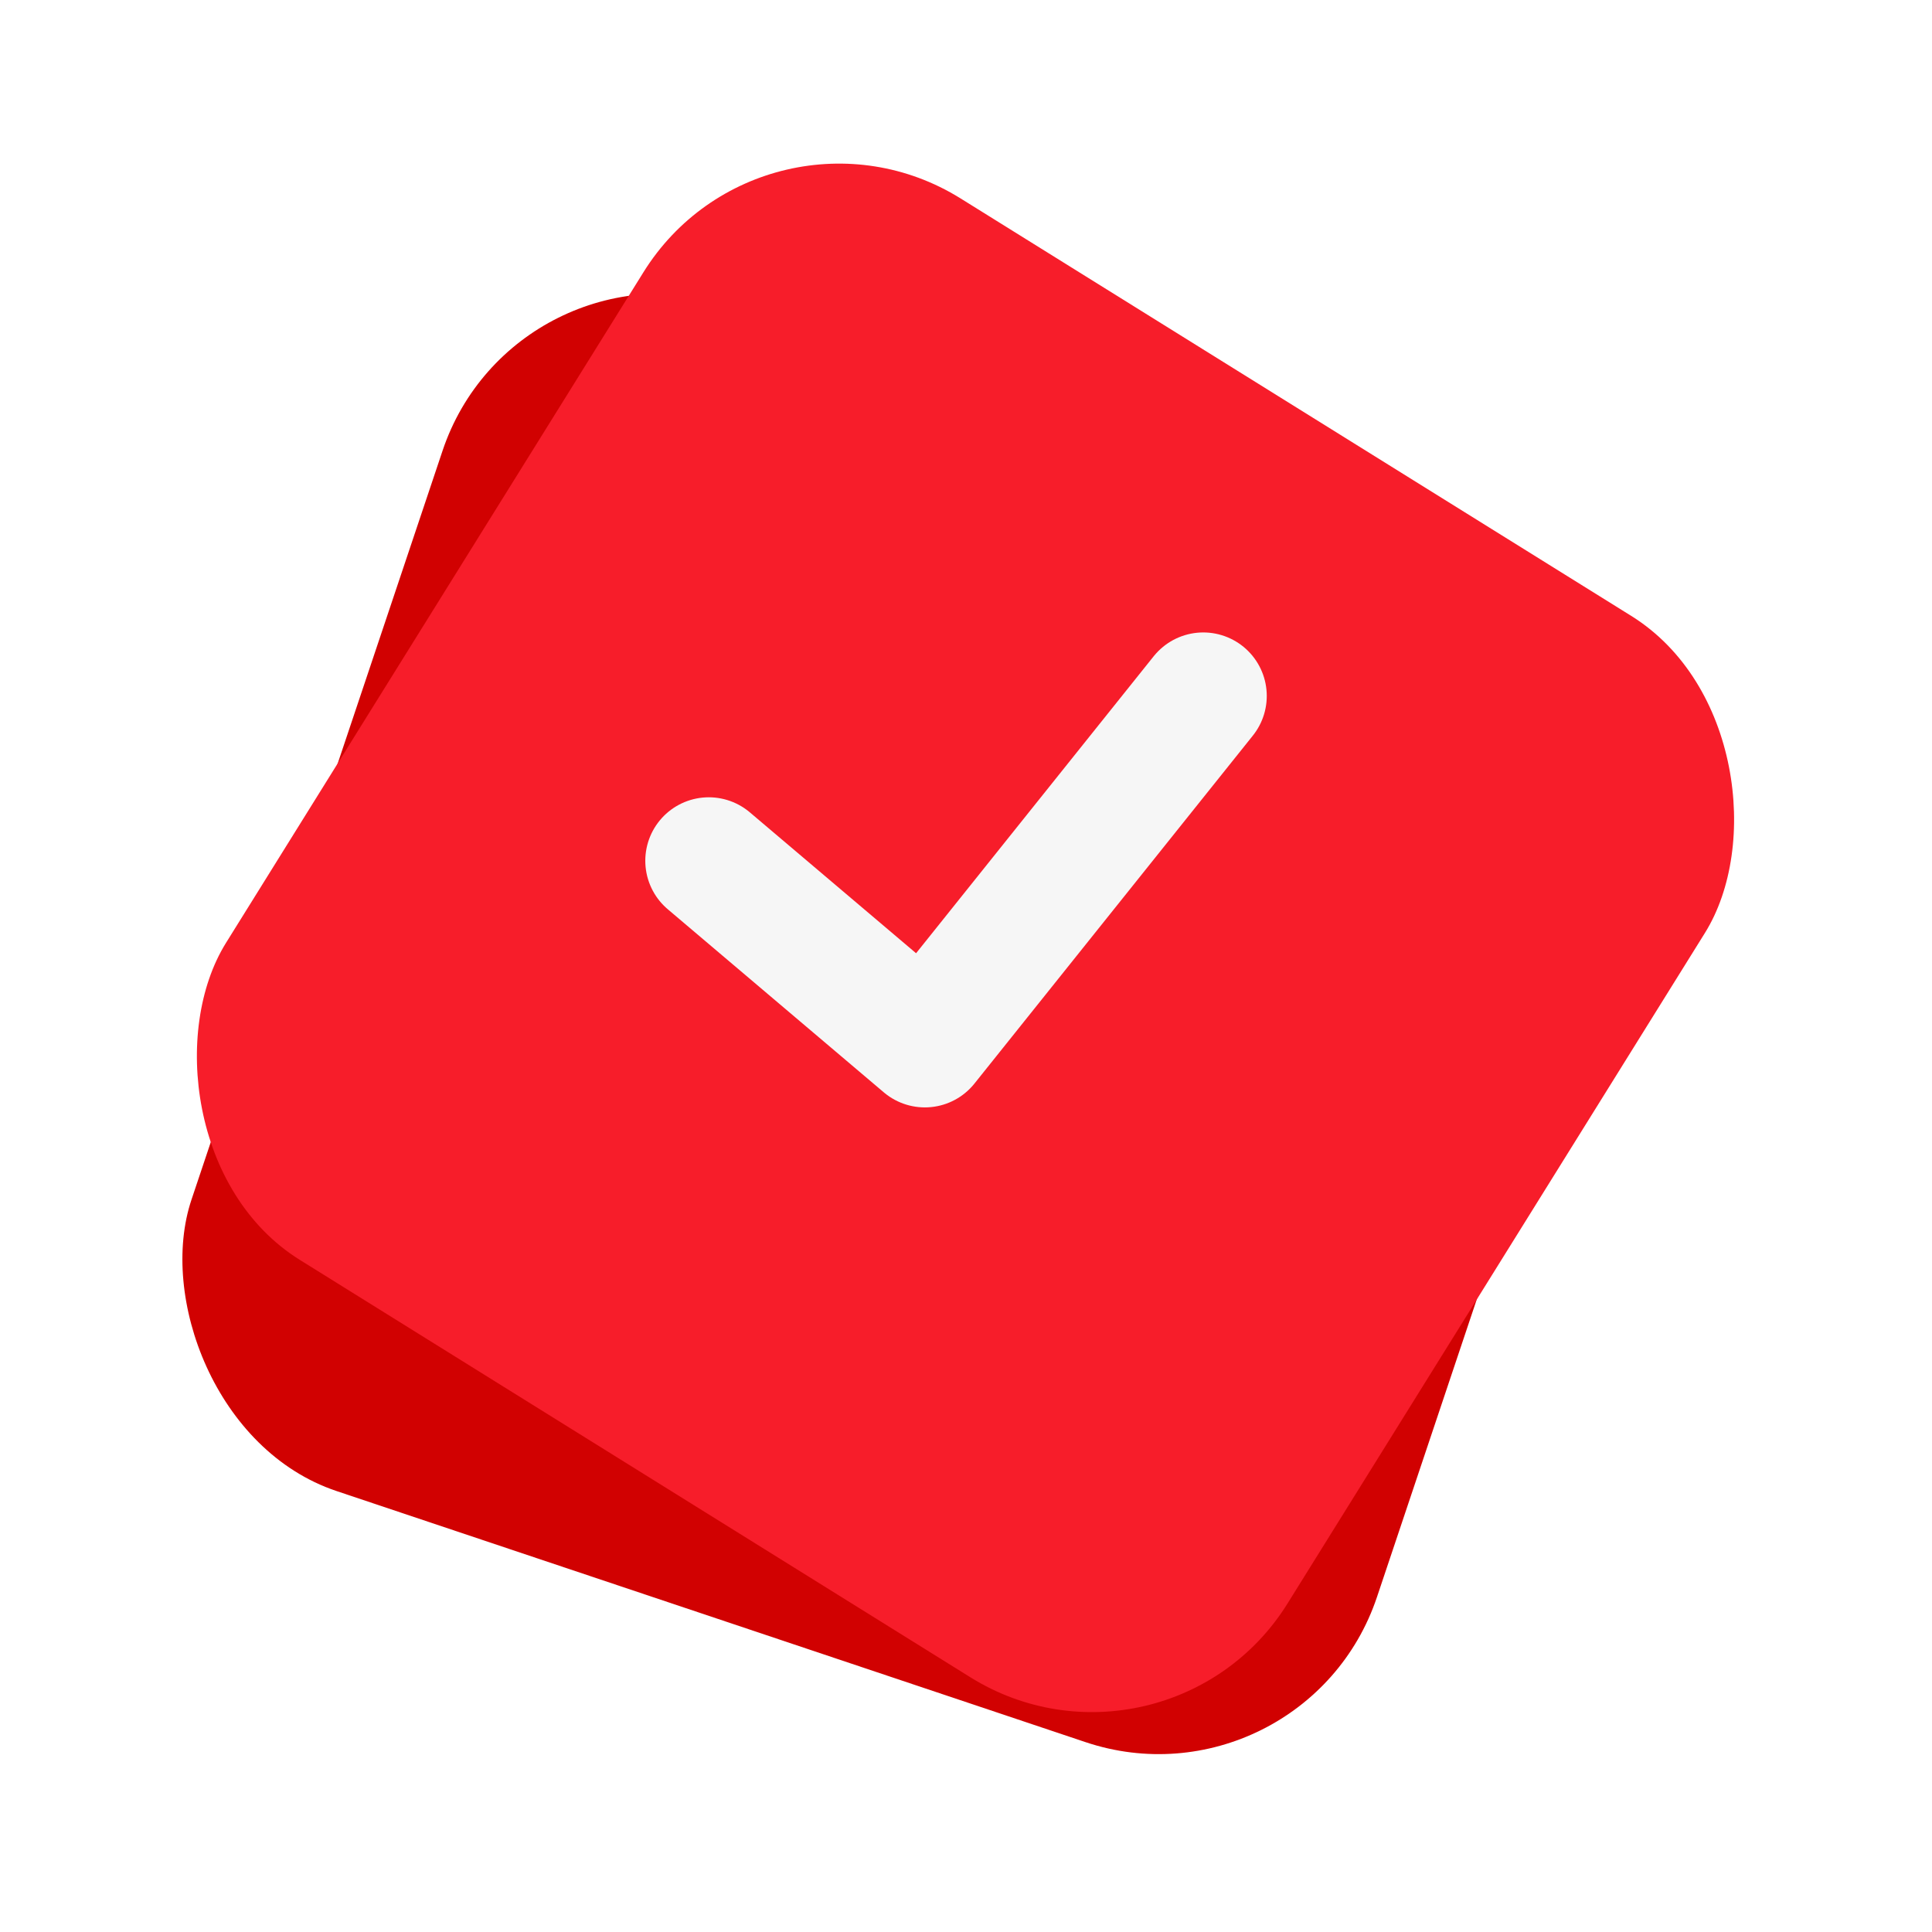 <?xml version="1.0" encoding="UTF-8"?> <svg xmlns="http://www.w3.org/2000/svg" width="37" height="37" viewBox="0 0 37 37" fill="none"> <g filter="url(#filter0_d_85_2469)"> <rect x="9.877" y="2.981" width="23.945" height="23.945" rx="4.409" transform="rotate(18.533 9.877 2.981)" fill="#D10101"></rect> </g> <g filter="url(#filter1_d_85_2469)"> <rect x="14.653" width="23.945" height="23.945" rx="4.409" transform="rotate(31.901 14.653 0)" fill="#F71D2A"></rect> </g> <path d="M13.574 16.485L17.712 19.992L23.044 13.328" stroke="#F6F6F6" stroke-width="2.432" stroke-linecap="round" stroke-linejoin="round"></path> <defs> <filter id="filter0_d_85_2469" x="0.498" y="2.683" width="33.849" height="33.849" filterUnits="userSpaceOnUse" color-interpolation-filters="sRGB"> <feFlood flood-opacity="0" result="BackgroundImageFix"></feFlood> <feColorMatrix in="SourceAlpha" type="matrix" values="0 0 0 0 0 0 0 0 0 0 0 0 0 0 0 0 0 0 127 0" result="hardAlpha"></feColorMatrix> <feOffset dy="1.47"></feOffset> <feGaussianBlur stdDeviation="1.47"></feGaussianBlur> <feColorMatrix type="matrix" values="0 0 0 0 0 0 0 0 0 0 0 0 0 0 0 0 0 0 0.08 0"></feColorMatrix> <feBlend mode="normal" in2="BackgroundImageFix" result="effect1_dropShadow_85_2469"></feBlend> <feBlend mode="normal" in="SourceGraphic" in2="effect1_dropShadow_85_2469" result="shape"></feBlend> </filter> <filter id="filter1_d_85_2469" x="0.724" y="0.194" width="35.533" height="35.533" filterUnits="userSpaceOnUse" color-interpolation-filters="sRGB"> <feFlood flood-opacity="0" result="BackgroundImageFix"></feFlood> <feColorMatrix in="SourceAlpha" type="matrix" values="0 0 0 0 0 0 0 0 0 0 0 0 0 0 0 0 0 0 127 0" result="hardAlpha"></feColorMatrix> <feOffset dy="1.47"></feOffset> <feGaussianBlur stdDeviation="1.47"></feGaussianBlur> <feColorMatrix type="matrix" values="0 0 0 0 0 0 0 0 0 0 0 0 0 0 0 0 0 0 0.08 0"></feColorMatrix> <feBlend mode="normal" in2="BackgroundImageFix" result="effect1_dropShadow_85_2469"></feBlend> <feBlend mode="normal" in="SourceGraphic" in2="effect1_dropShadow_85_2469" result="shape"></feBlend> </filter> </defs> </svg> 